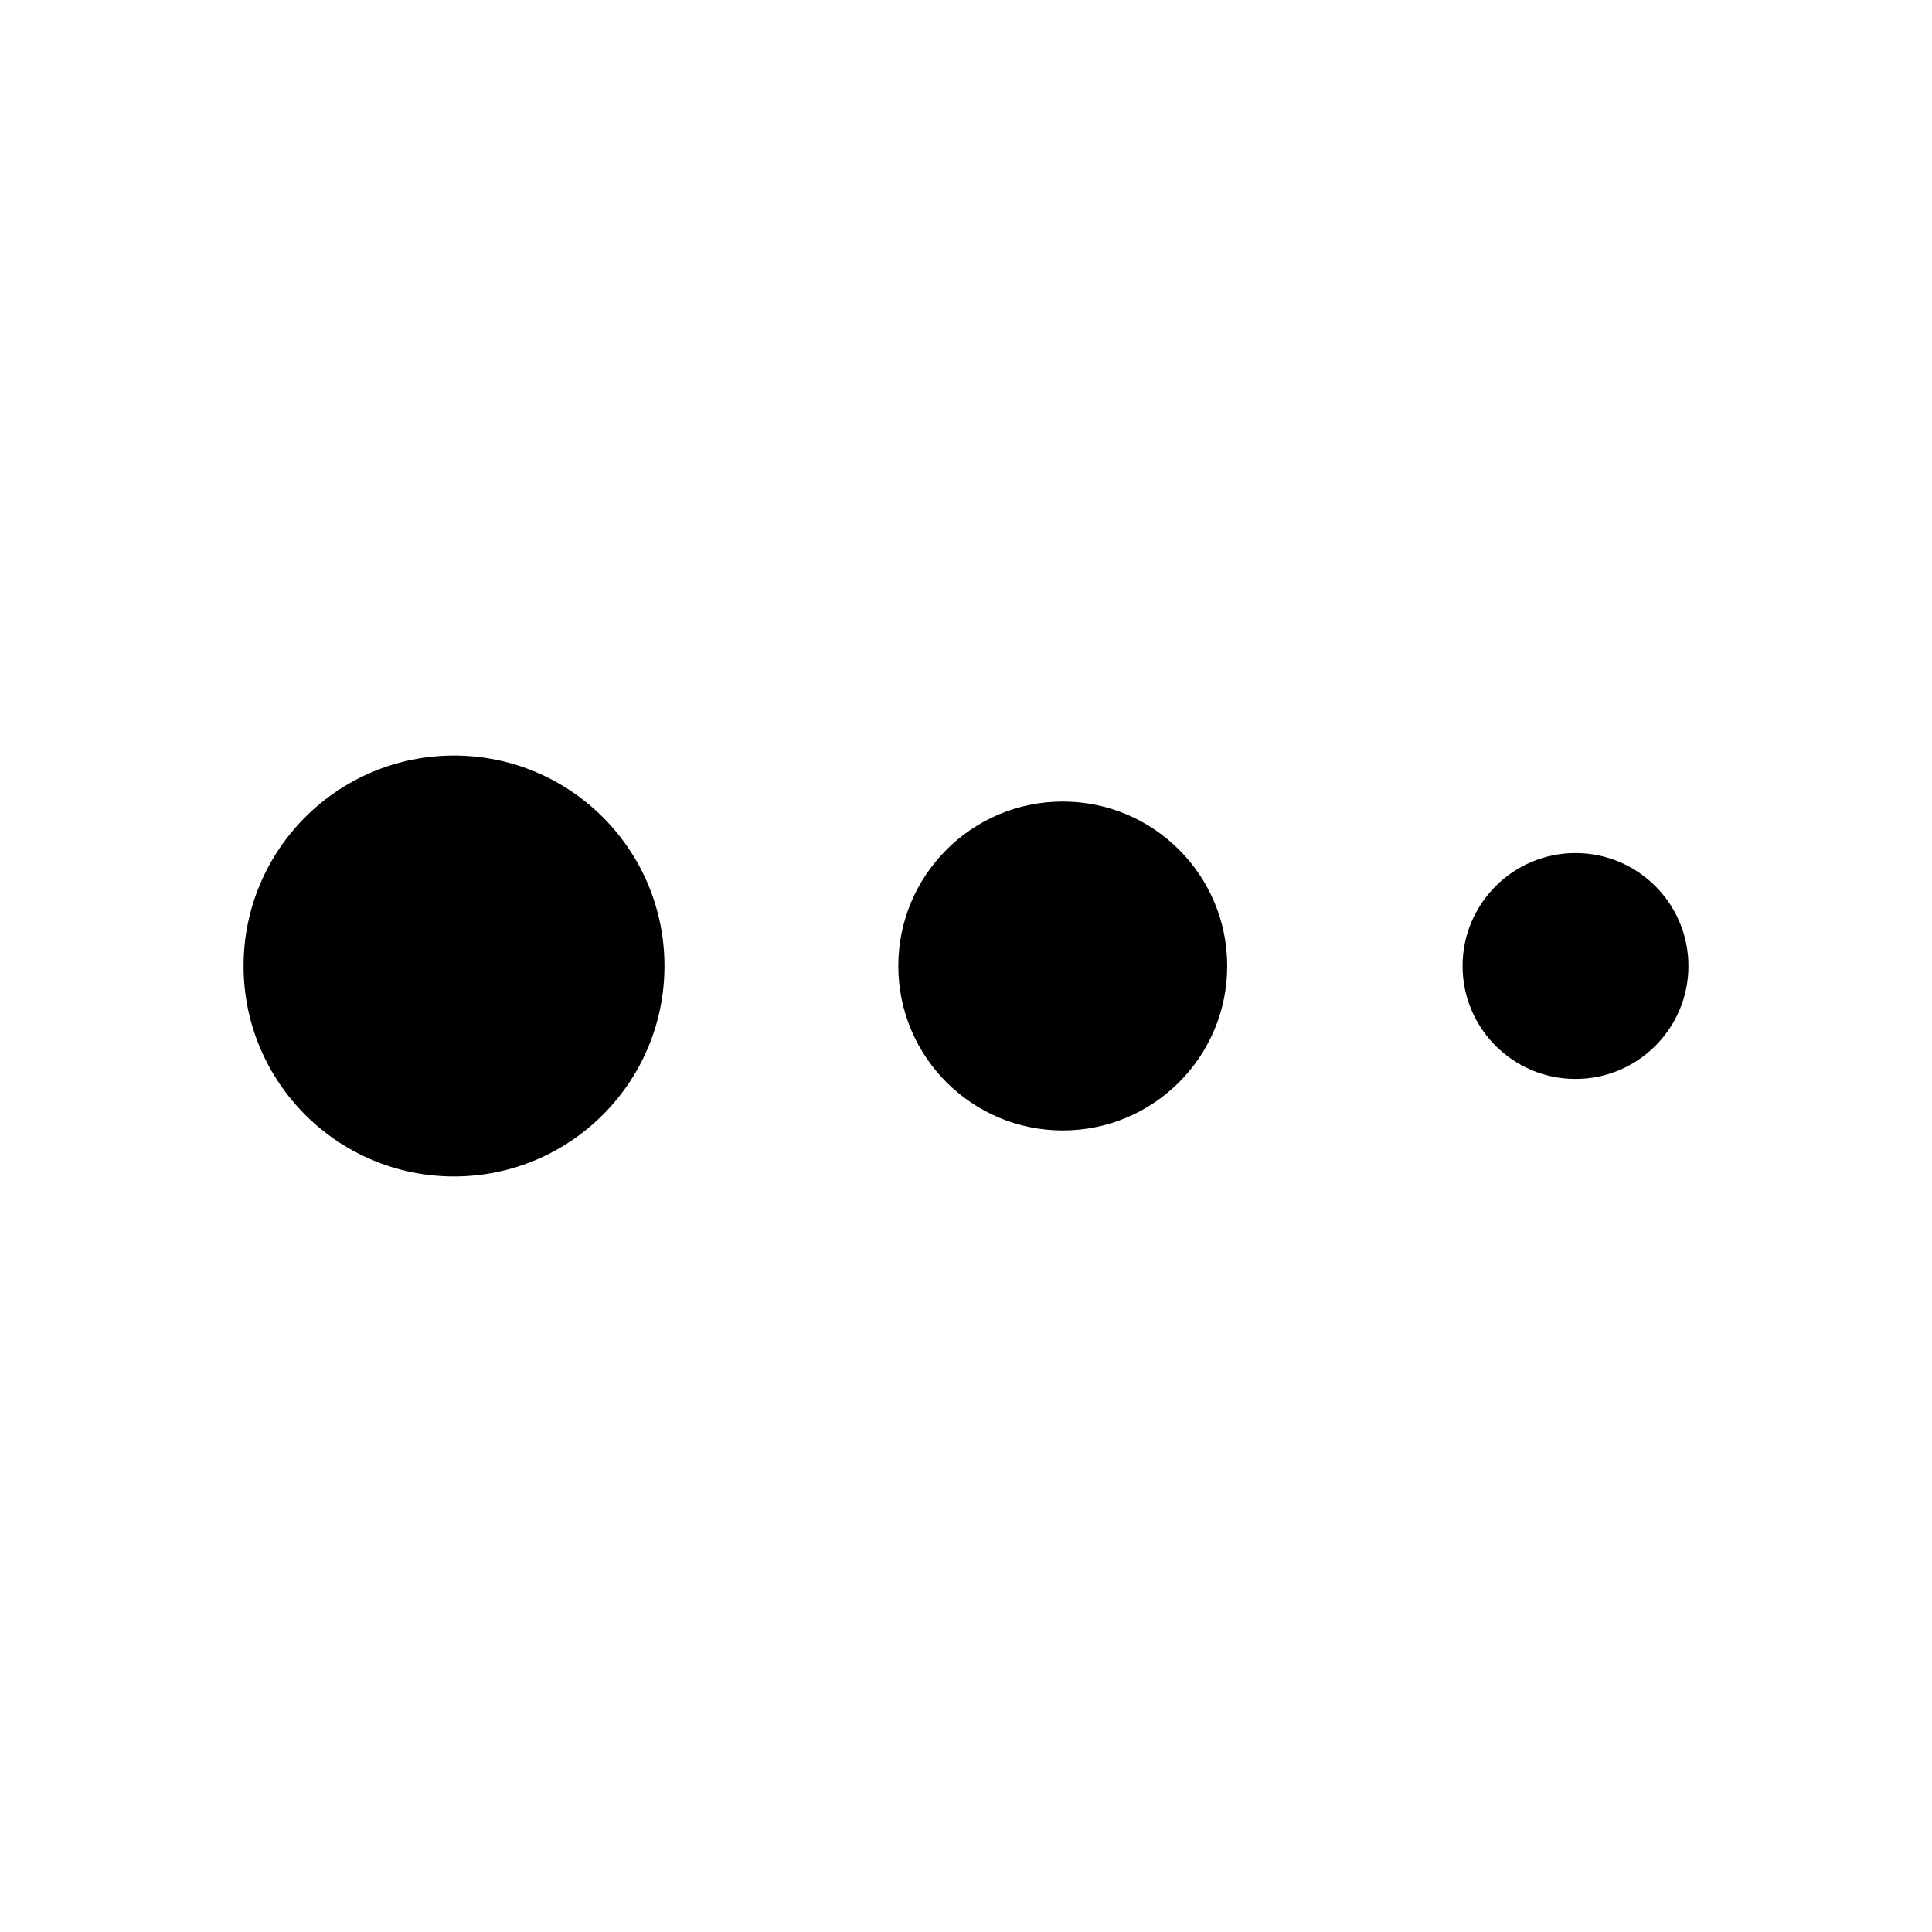 <?xml version="1.0" encoding="UTF-8"?>
<!-- Uploaded to: SVG Repo, www.svgrepo.com, Generator: SVG Repo Mixer Tools -->
<svg fill="#000000" width="800px" height="800px" version="1.1" viewBox="144 144 512 512" xmlns="http://www.w3.org/2000/svg">
 <g>
  <path d="m320.09 400c0 30.801-24.969 55.77-55.77 55.77-30.805 0-55.773-24.969-55.773-55.77 0-30.805 24.969-55.773 55.773-55.773 30.801 0 55.77 24.969 55.77 55.773"/>
  <path d="m469.22 400c0 24.066-19.512 43.578-43.582 43.578-24.066 0-43.578-19.512-43.578-43.578 0-24.07 19.512-43.582 43.578-43.582 24.07 0 43.582 19.512 43.582 43.582"/>
  <path d="m591.45 400c0 16.527-13.398 29.926-29.926 29.926-16.527 0-29.926-13.398-29.926-29.926 0-16.531 13.398-29.93 29.926-29.93 16.527 0 29.926 13.398 29.926 29.93"/>
 </g>
</svg>